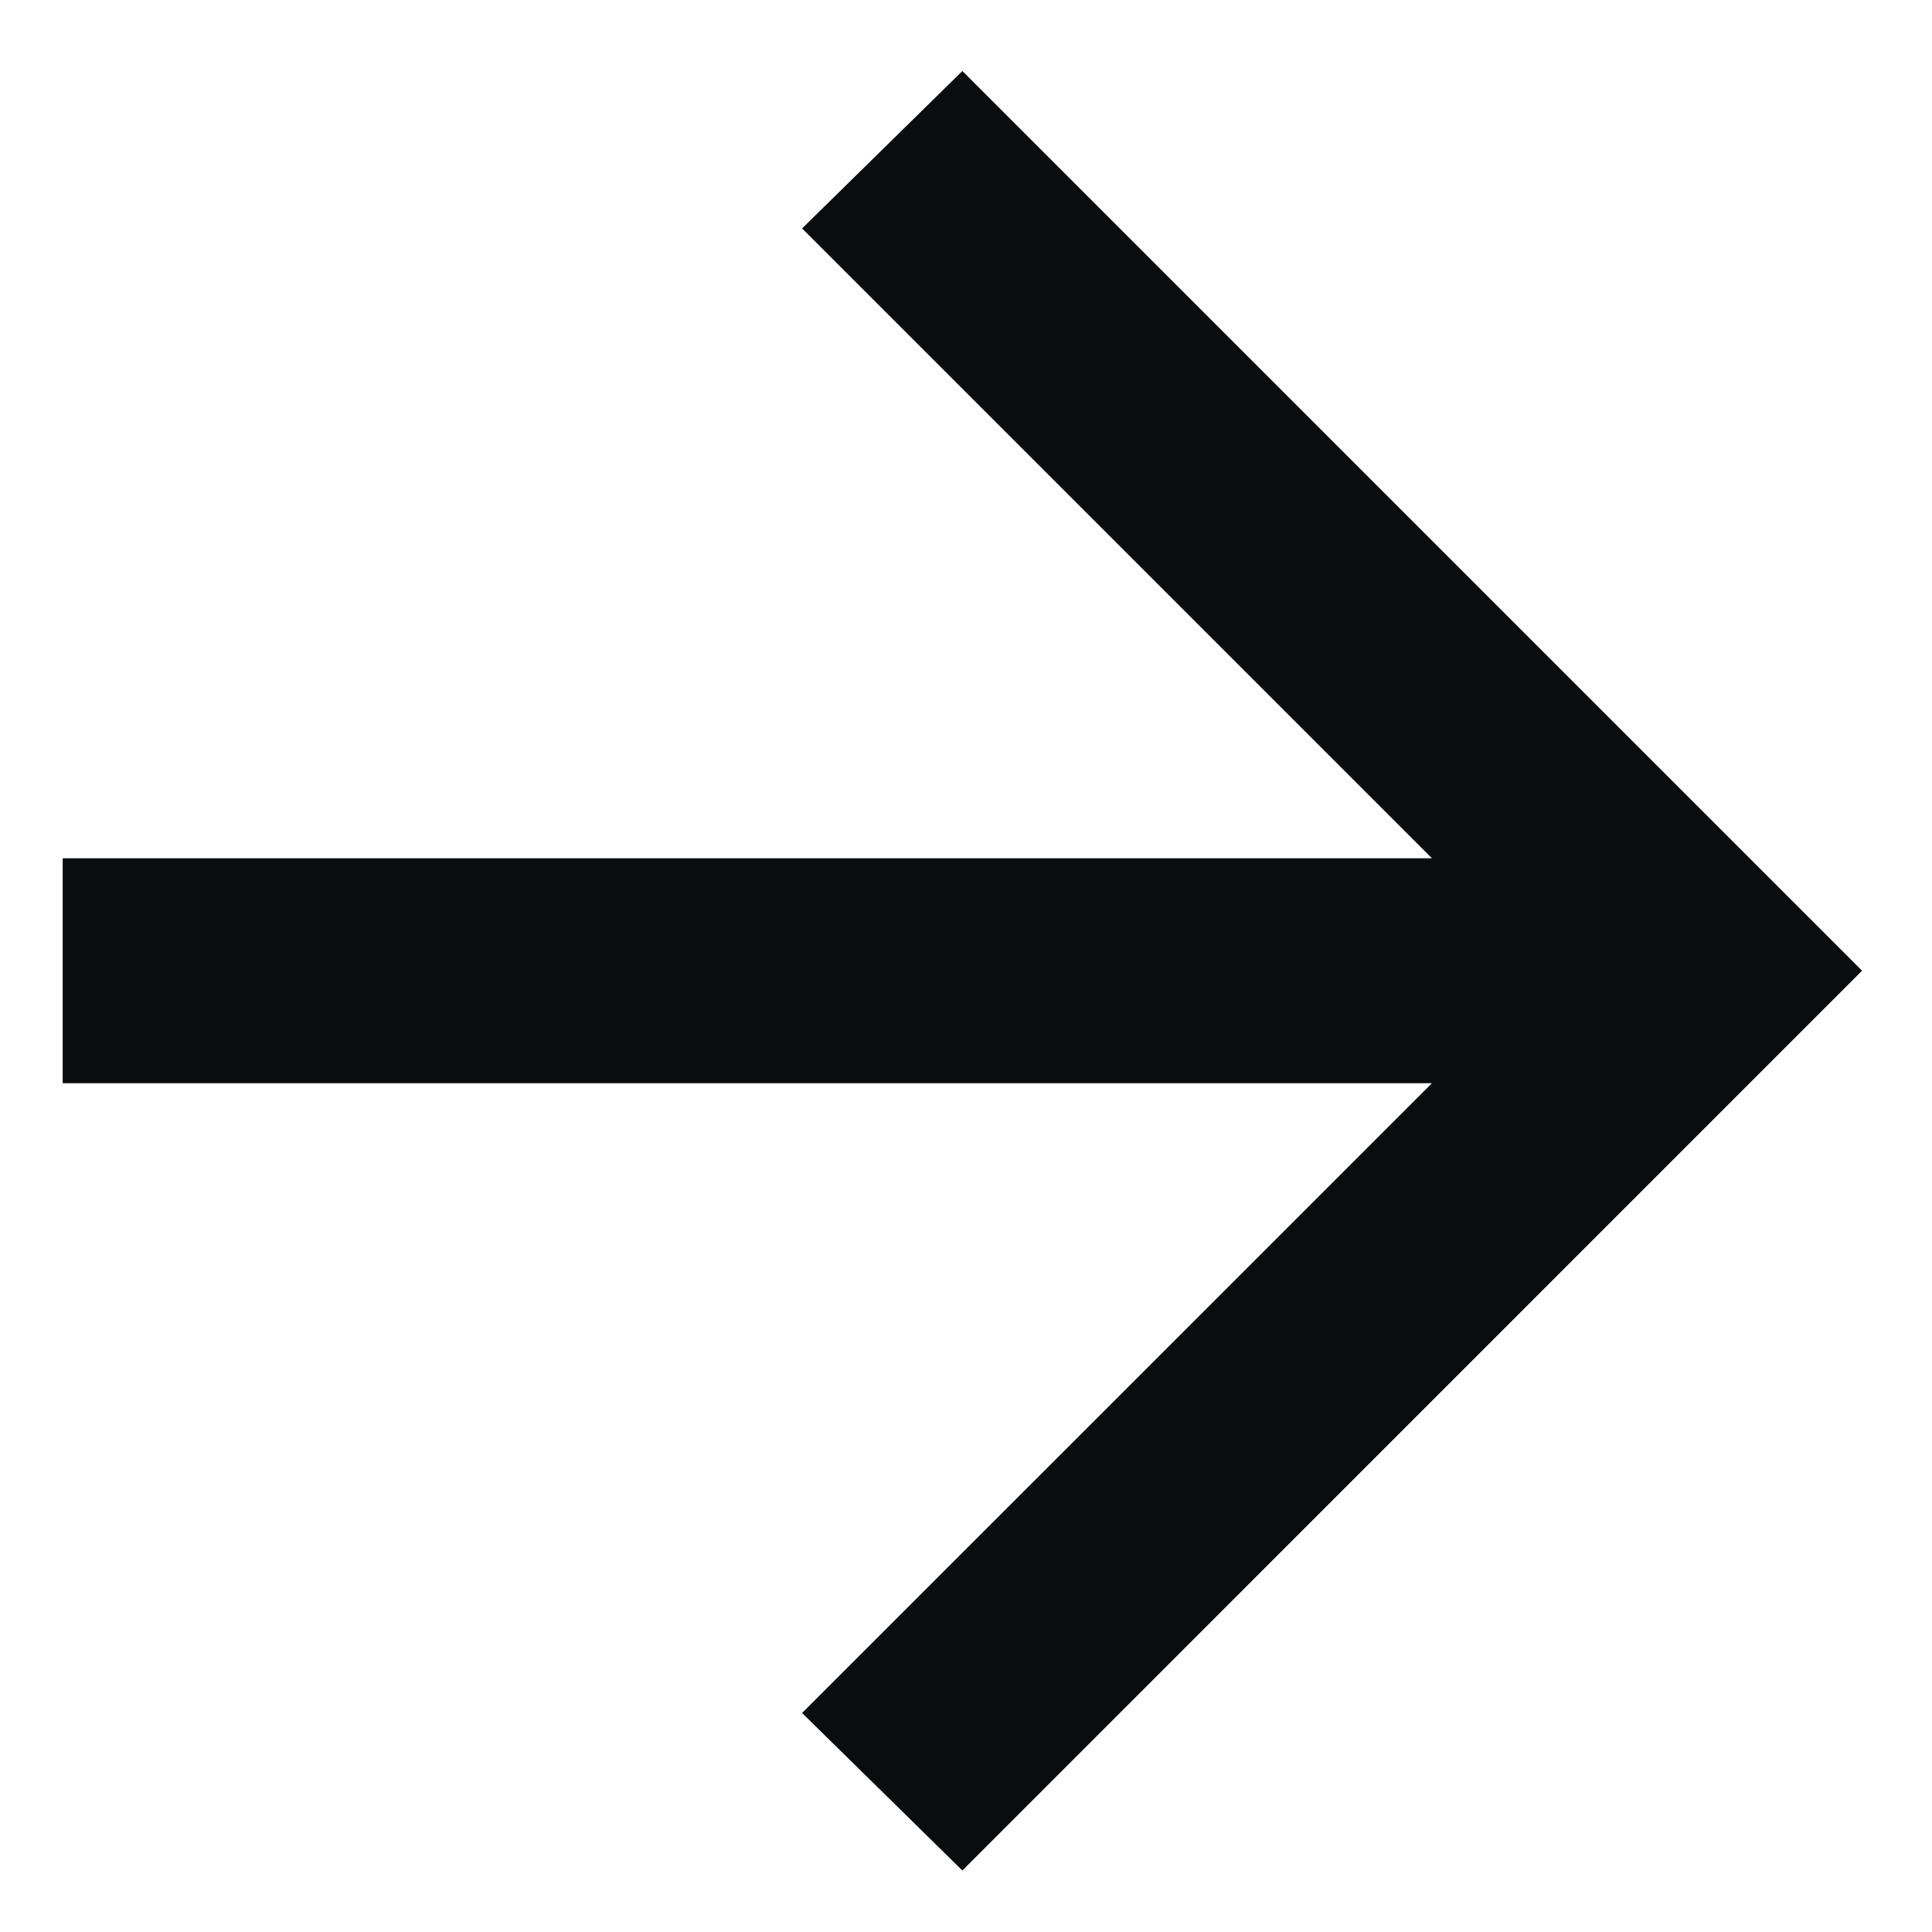 <svg width="25" height="25" viewBox="0 0 25 25" fill="none" xmlns="http://www.w3.org/2000/svg">
<path d="M18.529 14.017L0.811 14.017L0.811 11.106L18.529 11.106L10.379 2.956L12.453 0.919L24.095 12.561L12.453 24.204L10.379 22.166L18.529 14.017Z" fill="#0B0C0E"/>
</svg>
